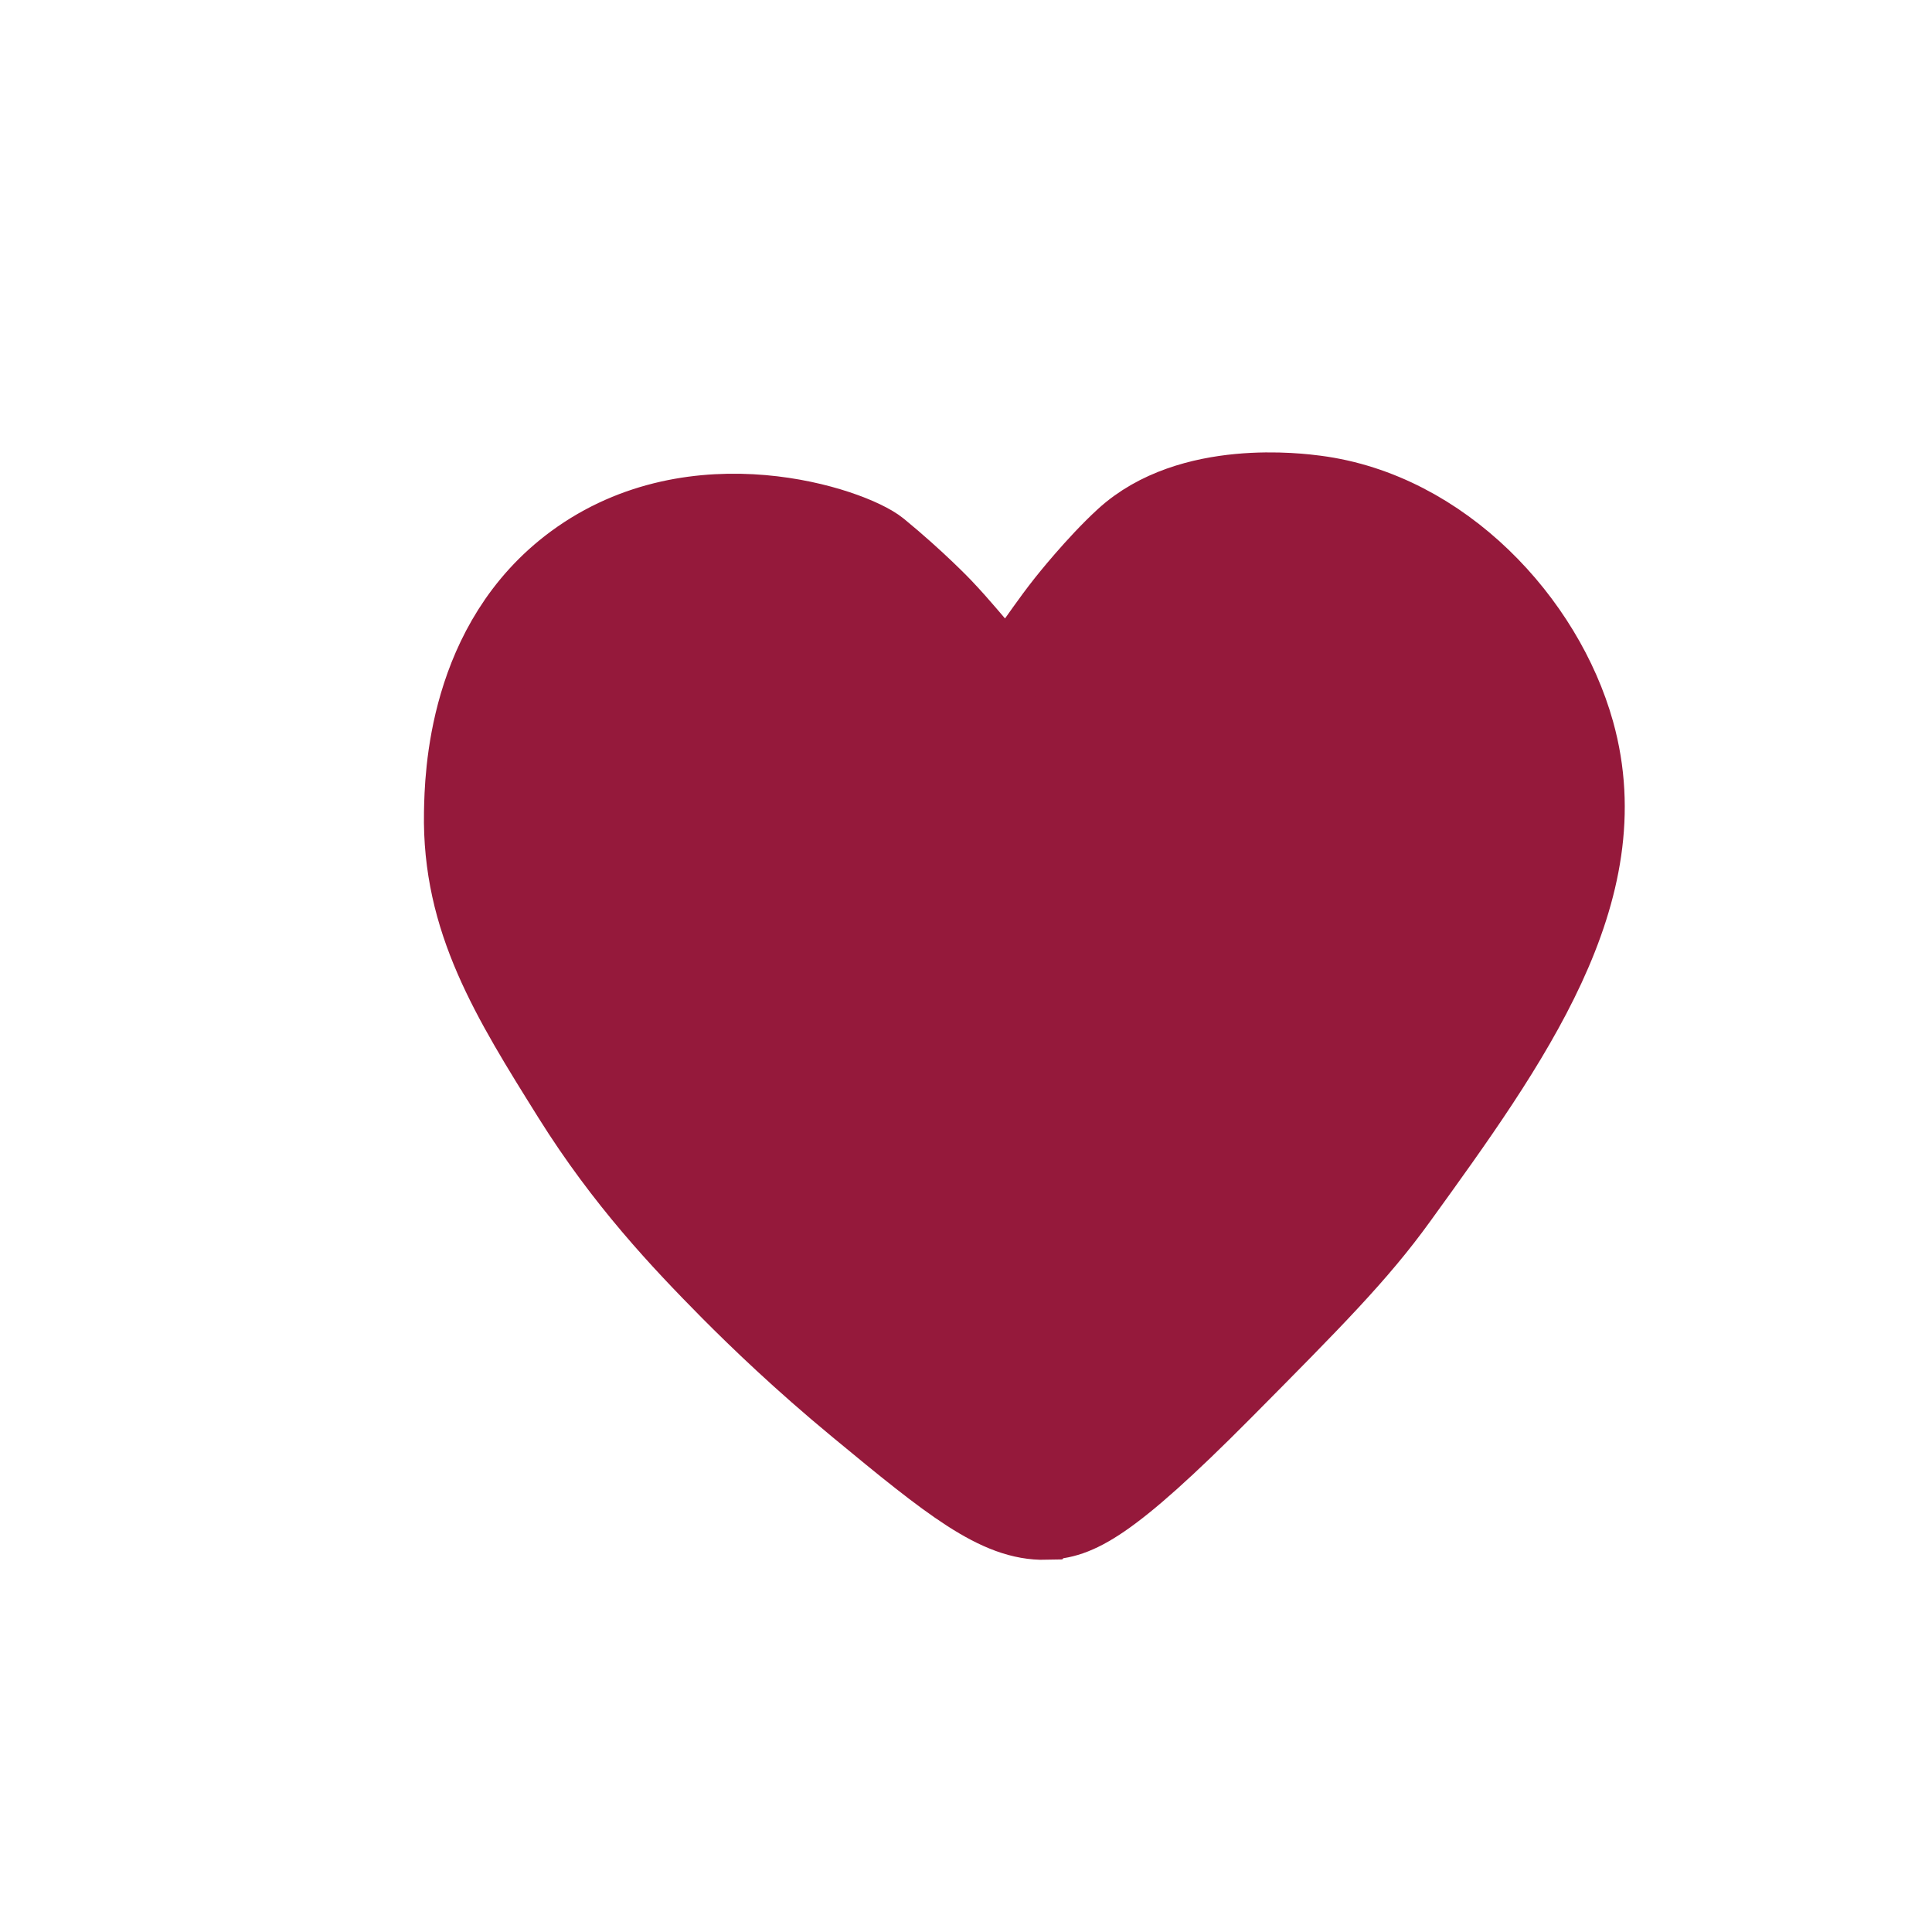 <?xml version="1.0" encoding="UTF-8"?>
<svg id="Ebene_1" data-name="Ebene 1" xmlns="http://www.w3.org/2000/svg" viewBox="0 0 200 200">
  <defs>
    <style>
      .cls-1 {
        fill: #95193b;
        stroke: #95193b;
        stroke-miterlimit: 10;
        stroke-width: 8px;
      }
    </style>
  </defs>
  <path class="cls-1" d="m108.26,157.47c-5.01.12-9.93-3.85-19.55-11.8-5.8-4.79-10.27-9.1-13.23-12.08-5.05-5.11-10.91-11.3-16.35-20-6.4-10.24-11.45-18.33-11.24-29.48.07-3.65.33-17.64,11.51-25.88,12.61-9.29,28.81-3.74,31.64-1.43,3.95,3.24,6.61,6.04,6.61,6.04,3.86,4.07,4.76,6.13,6.61,6.04,1.85-.08,2.55-2.2,6.04-6.61,0,0,3.08-3.9,6.04-6.61,6.84-6.27,18.36-4.71,19.84-4.52,13.19,1.7,23.76,13.19,26.95,24.62,4.63,16.58-6.64,32.17-18.33,48.35-4.18,5.79-8.83,10.47-18.12,19.84-12.02,12.11-15.23,13.43-18.41,13.51Z"/>
</svg>